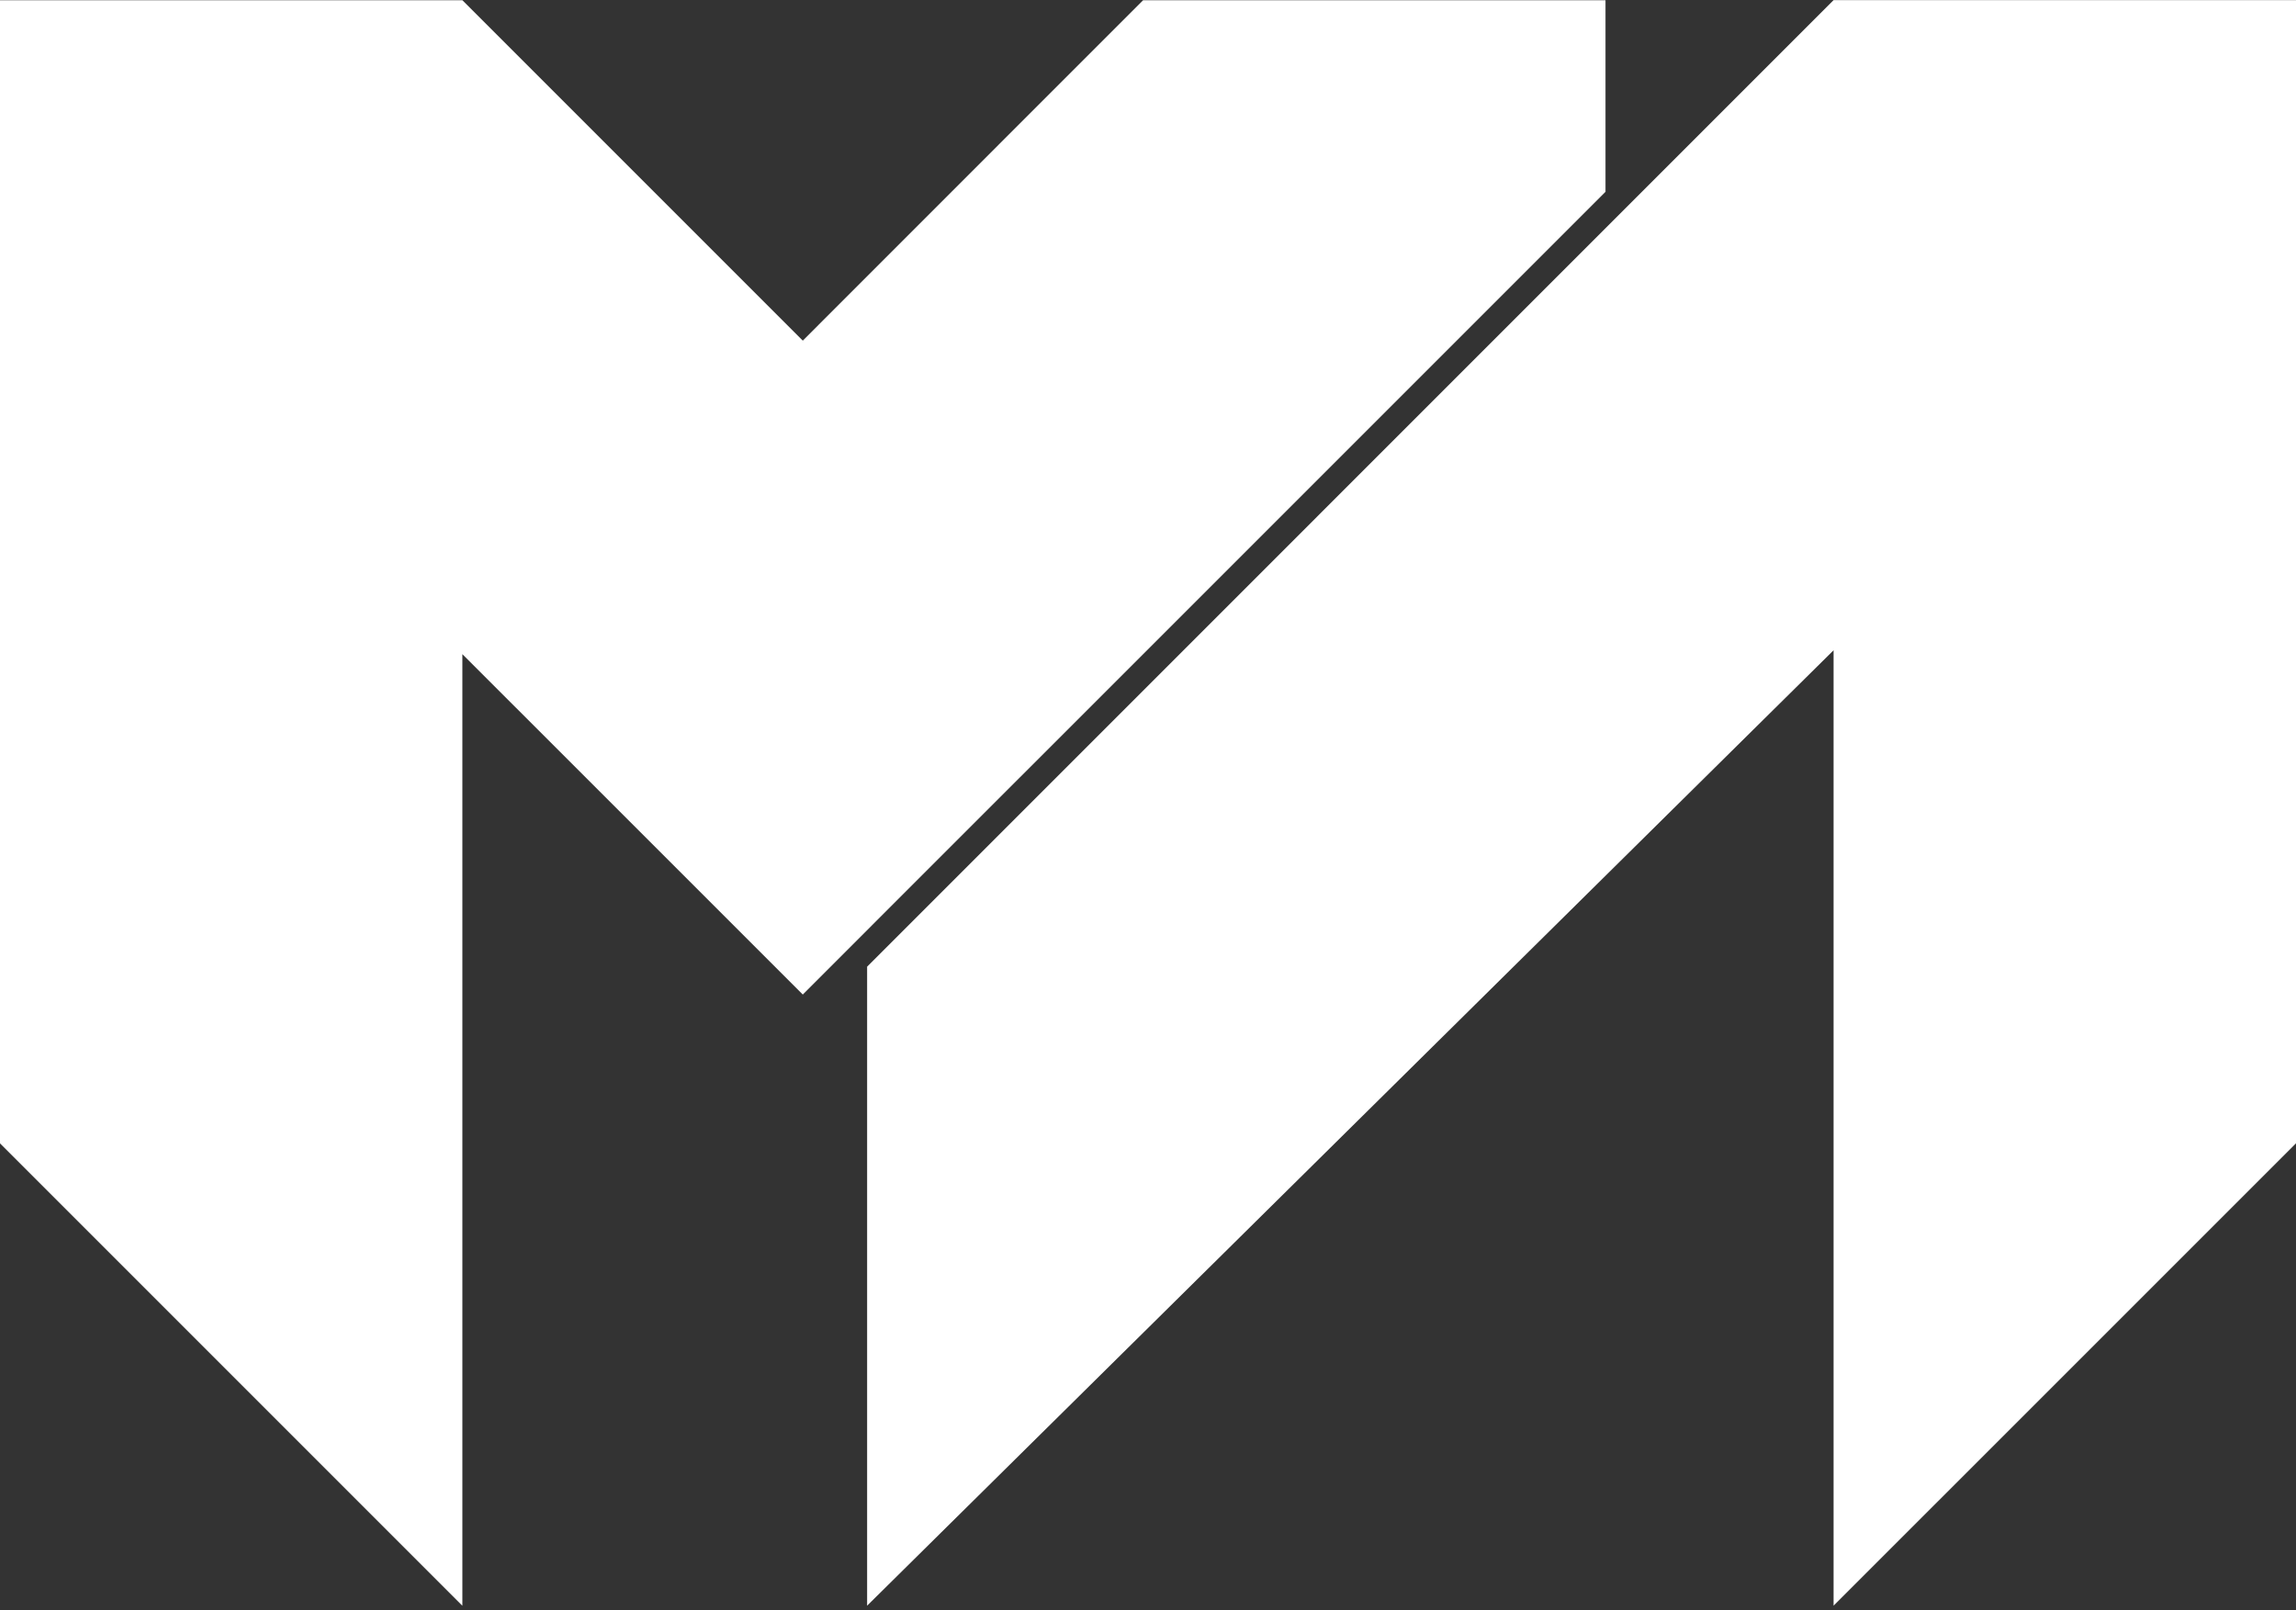 <?xml version="1.0" encoding="utf-8"?>
<!-- Generator: Adobe Illustrator 23.0.3, SVG Export Plug-In . SVG Version: 6.00 Build 0)  -->
<svg version="1.1" id="Layer_1" xmlns="http://www.w3.org/2000/svg" xmlns:xlink="http://www.w3.org/1999/xlink" x="0px" y="0px"
	 viewBox="0 0 337.97 237" style="enable-background:new 0 0 337.97 237;" xml:space="preserve">
<rect x="0" y="0" width="337.97" height="237" fill="#333333" stroke="none"/>
<style type="text/css">
	.st0{fill:#FFFFFF;}
</style>
<g>
	<polygon class="st0" points="269.9,0.02 269.9,0.02 269.9,0.02 127.64,142.29 127.64,236.35 269.9,95.72 269.9,236.35 
		337.97,168.29 337.97,0.02 	"/>
	<polygon class="st0" points="168.27,96.29 168.27,96.29 236.33,28.23 236.33,28.23 236.33,27.43 236.33,10.57 236.33,2.23 
		236.33,0.04 168.27,0.04 168.27,0.03 147.52,20.78 147.52,20.78 118.17,50.14 105.17,37.14 68.06,0.03 68.06,0.04 0,0.04 0,28.23 
		0,142.3 0,150.53 0,168.3 0,168.3 68.06,236.36 68.06,167.5 68.06,145.6 68.06,96.29 100.51,128.73 118.17,146.39 135.58,128.97 	
		"/>
</g>
</svg>
